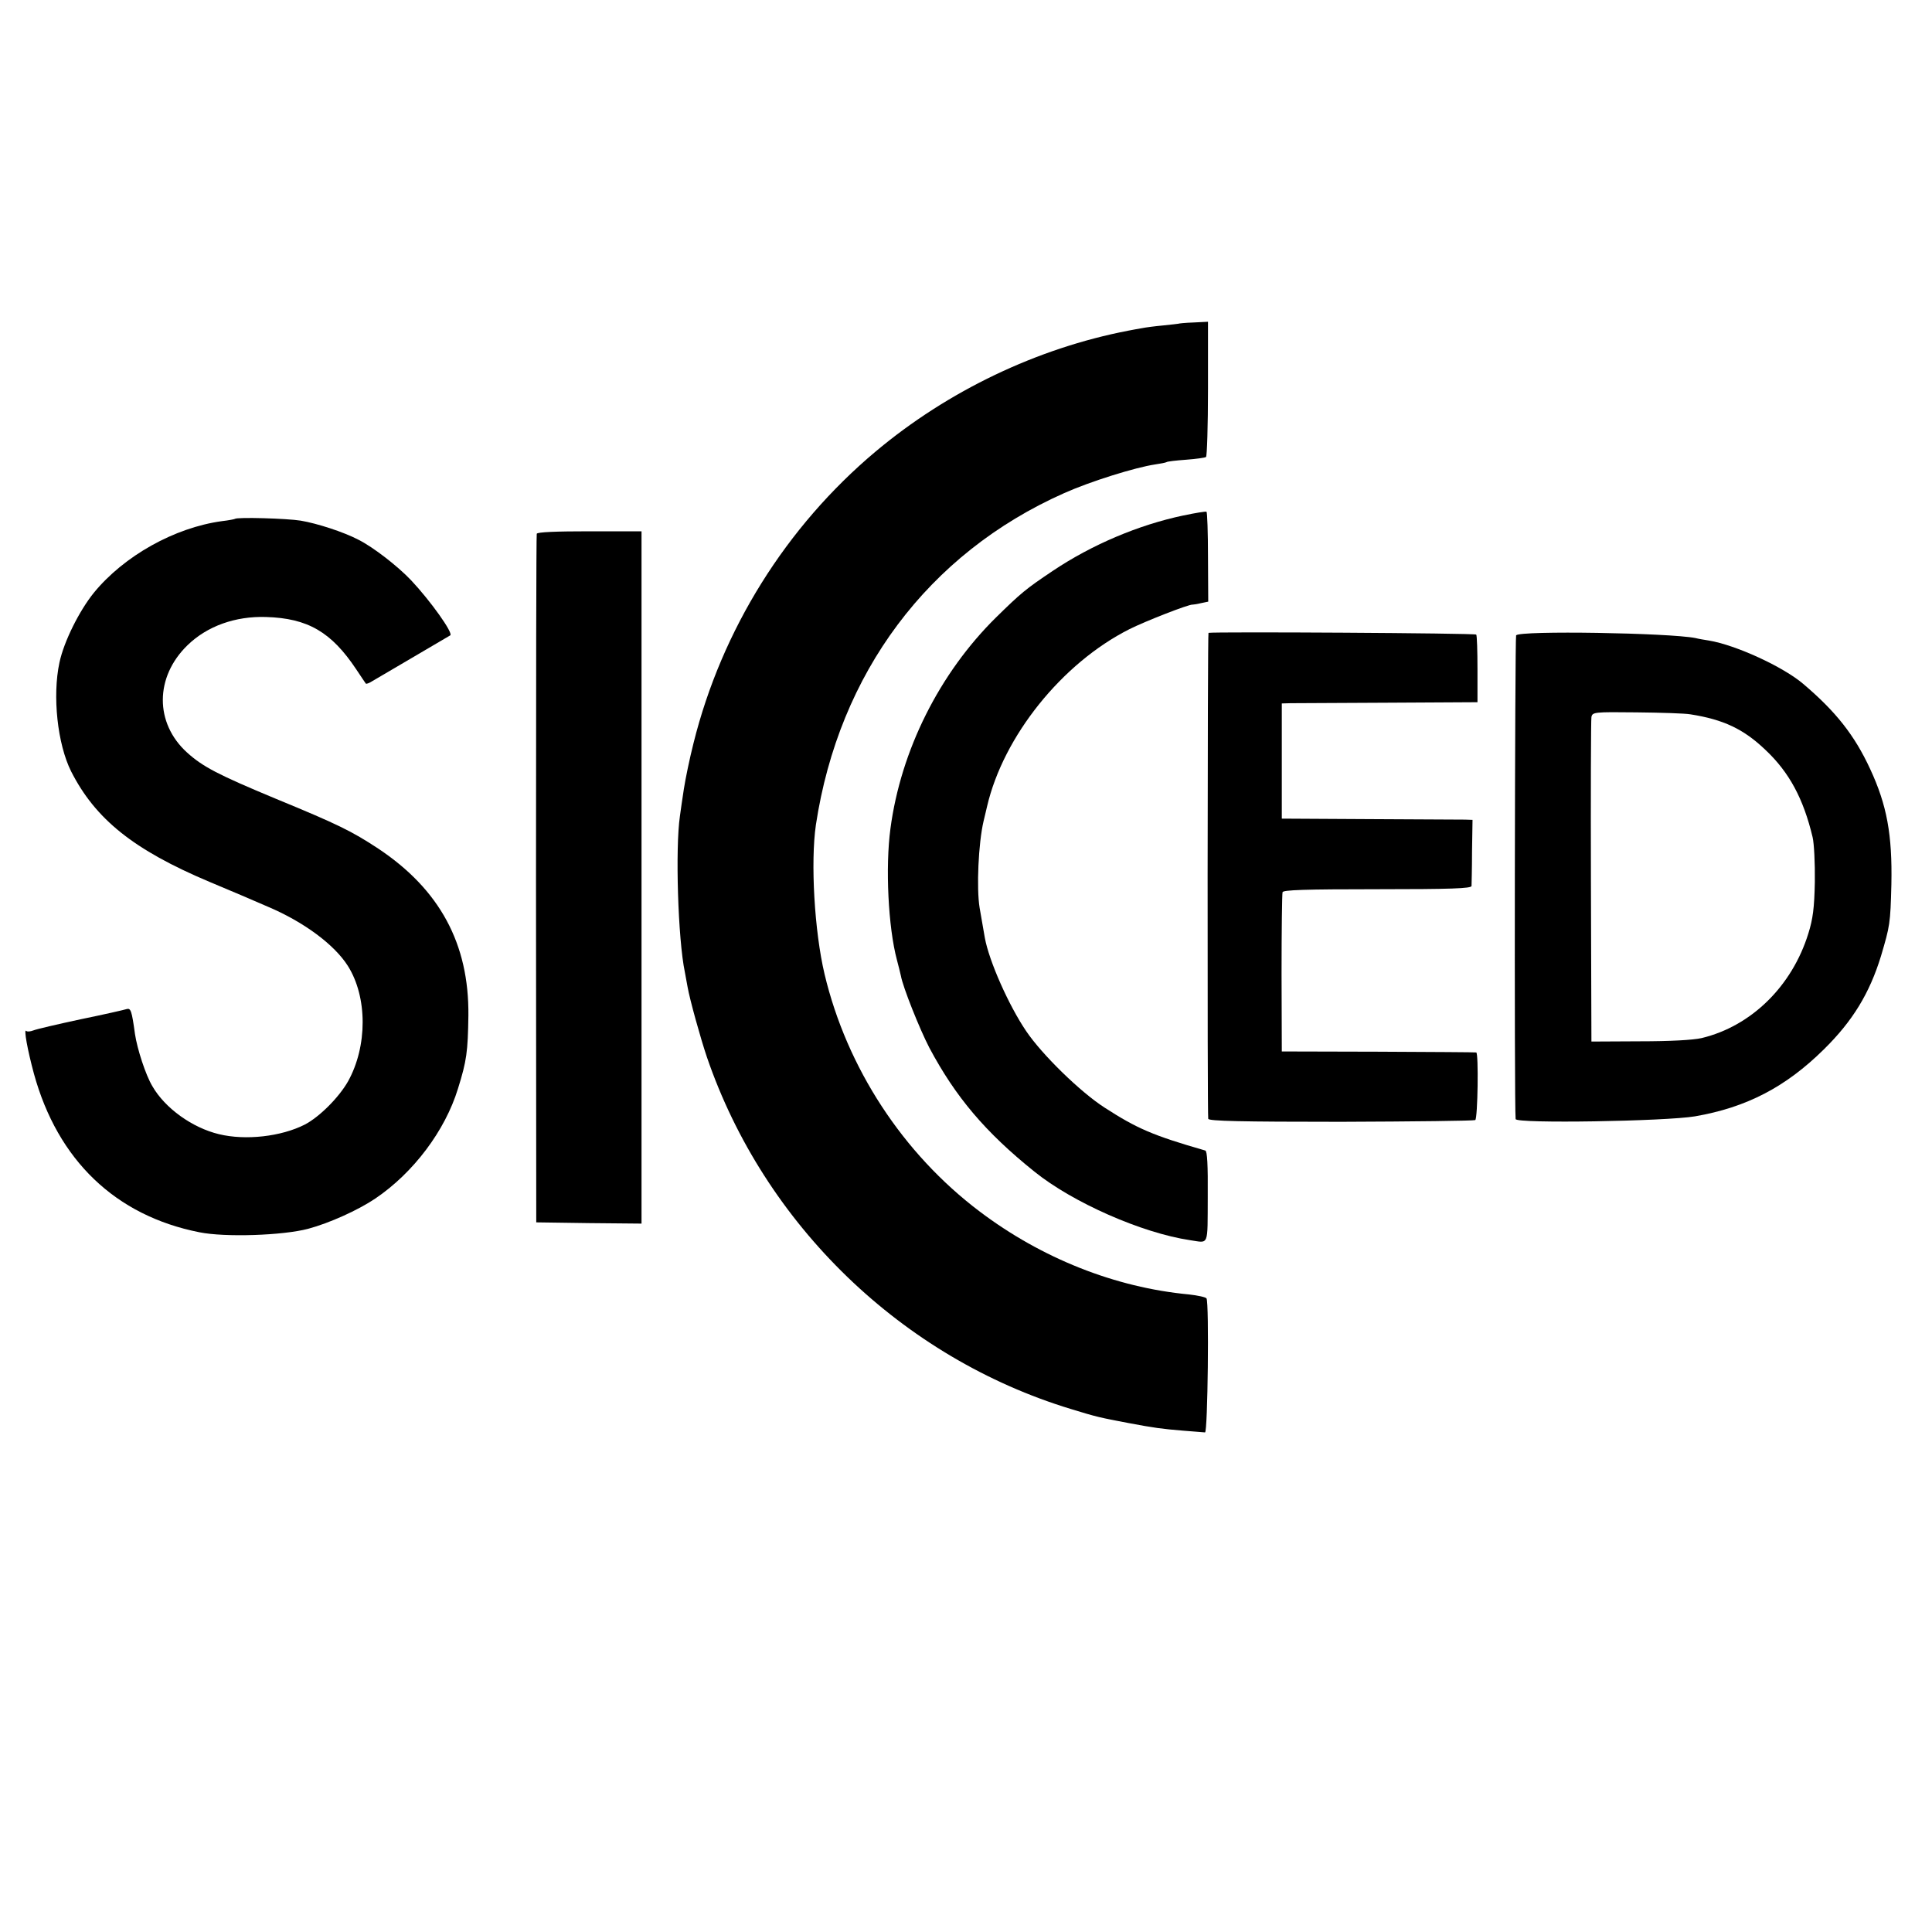 <?xml version="1.0" standalone="no"?>
<!DOCTYPE svg PUBLIC "-//W3C//DTD SVG 20010904//EN"
 "http://www.w3.org/TR/2001/REC-SVG-20010904/DTD/svg10.dtd">
<svg version="1.0" xmlns="http://www.w3.org/2000/svg"
 width="780pt" height="780pt" viewBox="0 0 780 780"
 preserveAspectRatio="xMidYMid meet">
<g transform="translate(0,780) scale(0.1,-0.1)"
fill="#000000" stroke="none">
<path d="M4757 6493 c-1 0 -29 -4 -62 -7 -33 -3 -71 -8 -85 -11 -14 -2 -38 -7
-55 -10 -368 -71 -728 -243 -1020 -488 -361 -303 -621 -719 -735 -1177 -16
-63 -33 -146 -39 -185 -6 -38 -13 -88 -16 -110 -19 -129 -8 -497 20 -630 3
-16 8 -43 11 -60 9 -51 52 -206 78 -283 232 -677 788 -1214 1471 -1421 104
-32 115 -34 230 -56 106 -20 137 -24 222 -31 43 -3 83 -7 88 -7 11 -2 17 524
6 541 -3 5 -35 12 -71 16 -298 28 -595 146 -845 335 -310 234 -536 580 -626
958 -41 173 -57 452 -35 603 93 613 453 1095 1002 1339 105 47 287 104 368
116 21 3 41 7 45 9 3 3 39 7 80 10 40 3 76 8 80 11 4 2 8 126 8 275 l0 271
-59 -3 c-33 -1 -60 -4 -61 -5z"/>
<path d="M4778 5719 c-181 -38 -370 -118 -528 -224 -109 -73 -128 -89 -229
-188 -228 -225 -384 -536 -426 -852 -21 -156 -9 -399 26 -530 6 -22 13 -51 16
-64 8 -46 76 -216 115 -291 106 -199 226 -341 424 -500 155 -125 434 -248 629
-277 77 -11 70 -29 71 175 1 129 -2 185 -10 187 -212 61 -276 89 -406 173 -97
62 -253 214 -317 309 -70 103 -150 283 -167 377 -4 22 -12 70 -21 121 -13 78
-5 261 16 350 5 22 12 49 14 59 66 284 303 579 575 716 64 32 240 101 255 99
3 0 18 2 34 6 l29 6 -1 180 c0 99 -3 181 -6 183 -3 2 -45 -5 -93 -15z"/>
<path d="M948 5705 c-1 -1 -25 -6 -52 -9 -191 -26 -395 -140 -517 -289 -59
-73 -121 -197 -139 -282 -29 -135 -8 -329 47 -439 98 -193 252 -317 558 -446
126 -53 143 -60 235 -100 147 -62 270 -154 324 -239 80 -126 80 -325 1 -467
-37 -65 -115 -143 -174 -174 -96 -49 -240 -65 -347 -39 -108 26 -218 105 -269
194 -27 45 -61 150 -70 210 -13 95 -17 106 -34 101 -9 -3 -92 -22 -185 -41
-93 -20 -179 -40 -191 -45 -13 -5 -26 -6 -29 -2 -11 11 5 -77 31 -173 96 -349
329 -573 668 -640 104 -21 337 -13 439 14 86 23 201 75 271 122 154 104 282
274 334 444 35 112 40 149 42 295 3 290 -116 509 -364 674 -108 71 -163 98
-413 201 -233 97 -295 129 -359 187 -131 119 -130 305 2 433 79 77 193 118
317 114 169 -5 264 -61 364 -211 19 -29 37 -55 39 -58 2 -2 14 2 26 10 12 7
87 51 167 98 80 47 146 86 148 87 12 10 -80 139 -158 222 -54 57 -153 134
-213 164 -59 31 -167 66 -233 77 -55 9 -258 15 -266 7z"/>
<path d="M2167 5645 c-2 -5 -3 -633 -3 -1395 l1 -1385 213 -3 212 -2 0 1397 0
1398 -210 0 c-133 0 -211 -3 -213 -10z"/>
<path d="M4879 5245 c-4 0 -5 -1952 -1 -1962 3 -9 131 -12 536 -12 293 1 537
4 542 7 10 7 14 271 4 273 -3 1 -180 2 -395 3 l-390 1 -1 315 c0 173 2 321 4
328 3 9 89 12 383 12 296 0 379 3 380 13 0 6 2 69 2 139 l2 128 -30 1 c-16 0
-190 1 -385 2 l-355 2 0 233 0 232 35 1 c19 0 197 1 395 2 l360 2 0 133 c0 73
-2 136 -5 140 -3 6 -1059 12 -1081 7z"/>
<path d="M6121 5235 c-5 -8 -8 -1895 -2 -1953 2 -19 604 -9 724 11 208 36 366
118 520 270 117 115 185 227 231 377 36 122 38 130 42 290 4 200 -18 320 -86
466 -63 136 -138 231 -270 343 -81 69 -272 157 -381 175 -19 3 -43 7 -54 10
-107 21 -709 31 -724 11z m704 -319 c134 -21 215 -60 302 -143 97 -91 154
-198 191 -353 6 -25 10 -106 9 -180 -2 -107 -8 -150 -26 -208 -66 -214 -231
-375 -431 -423 -35 -8 -127 -13 -250 -13 l-195 -1 -2 645 c-1 355 0 654 2 665
4 20 11 21 182 19 98 -1 196 -4 218 -8z"/>
</g>
</svg>

